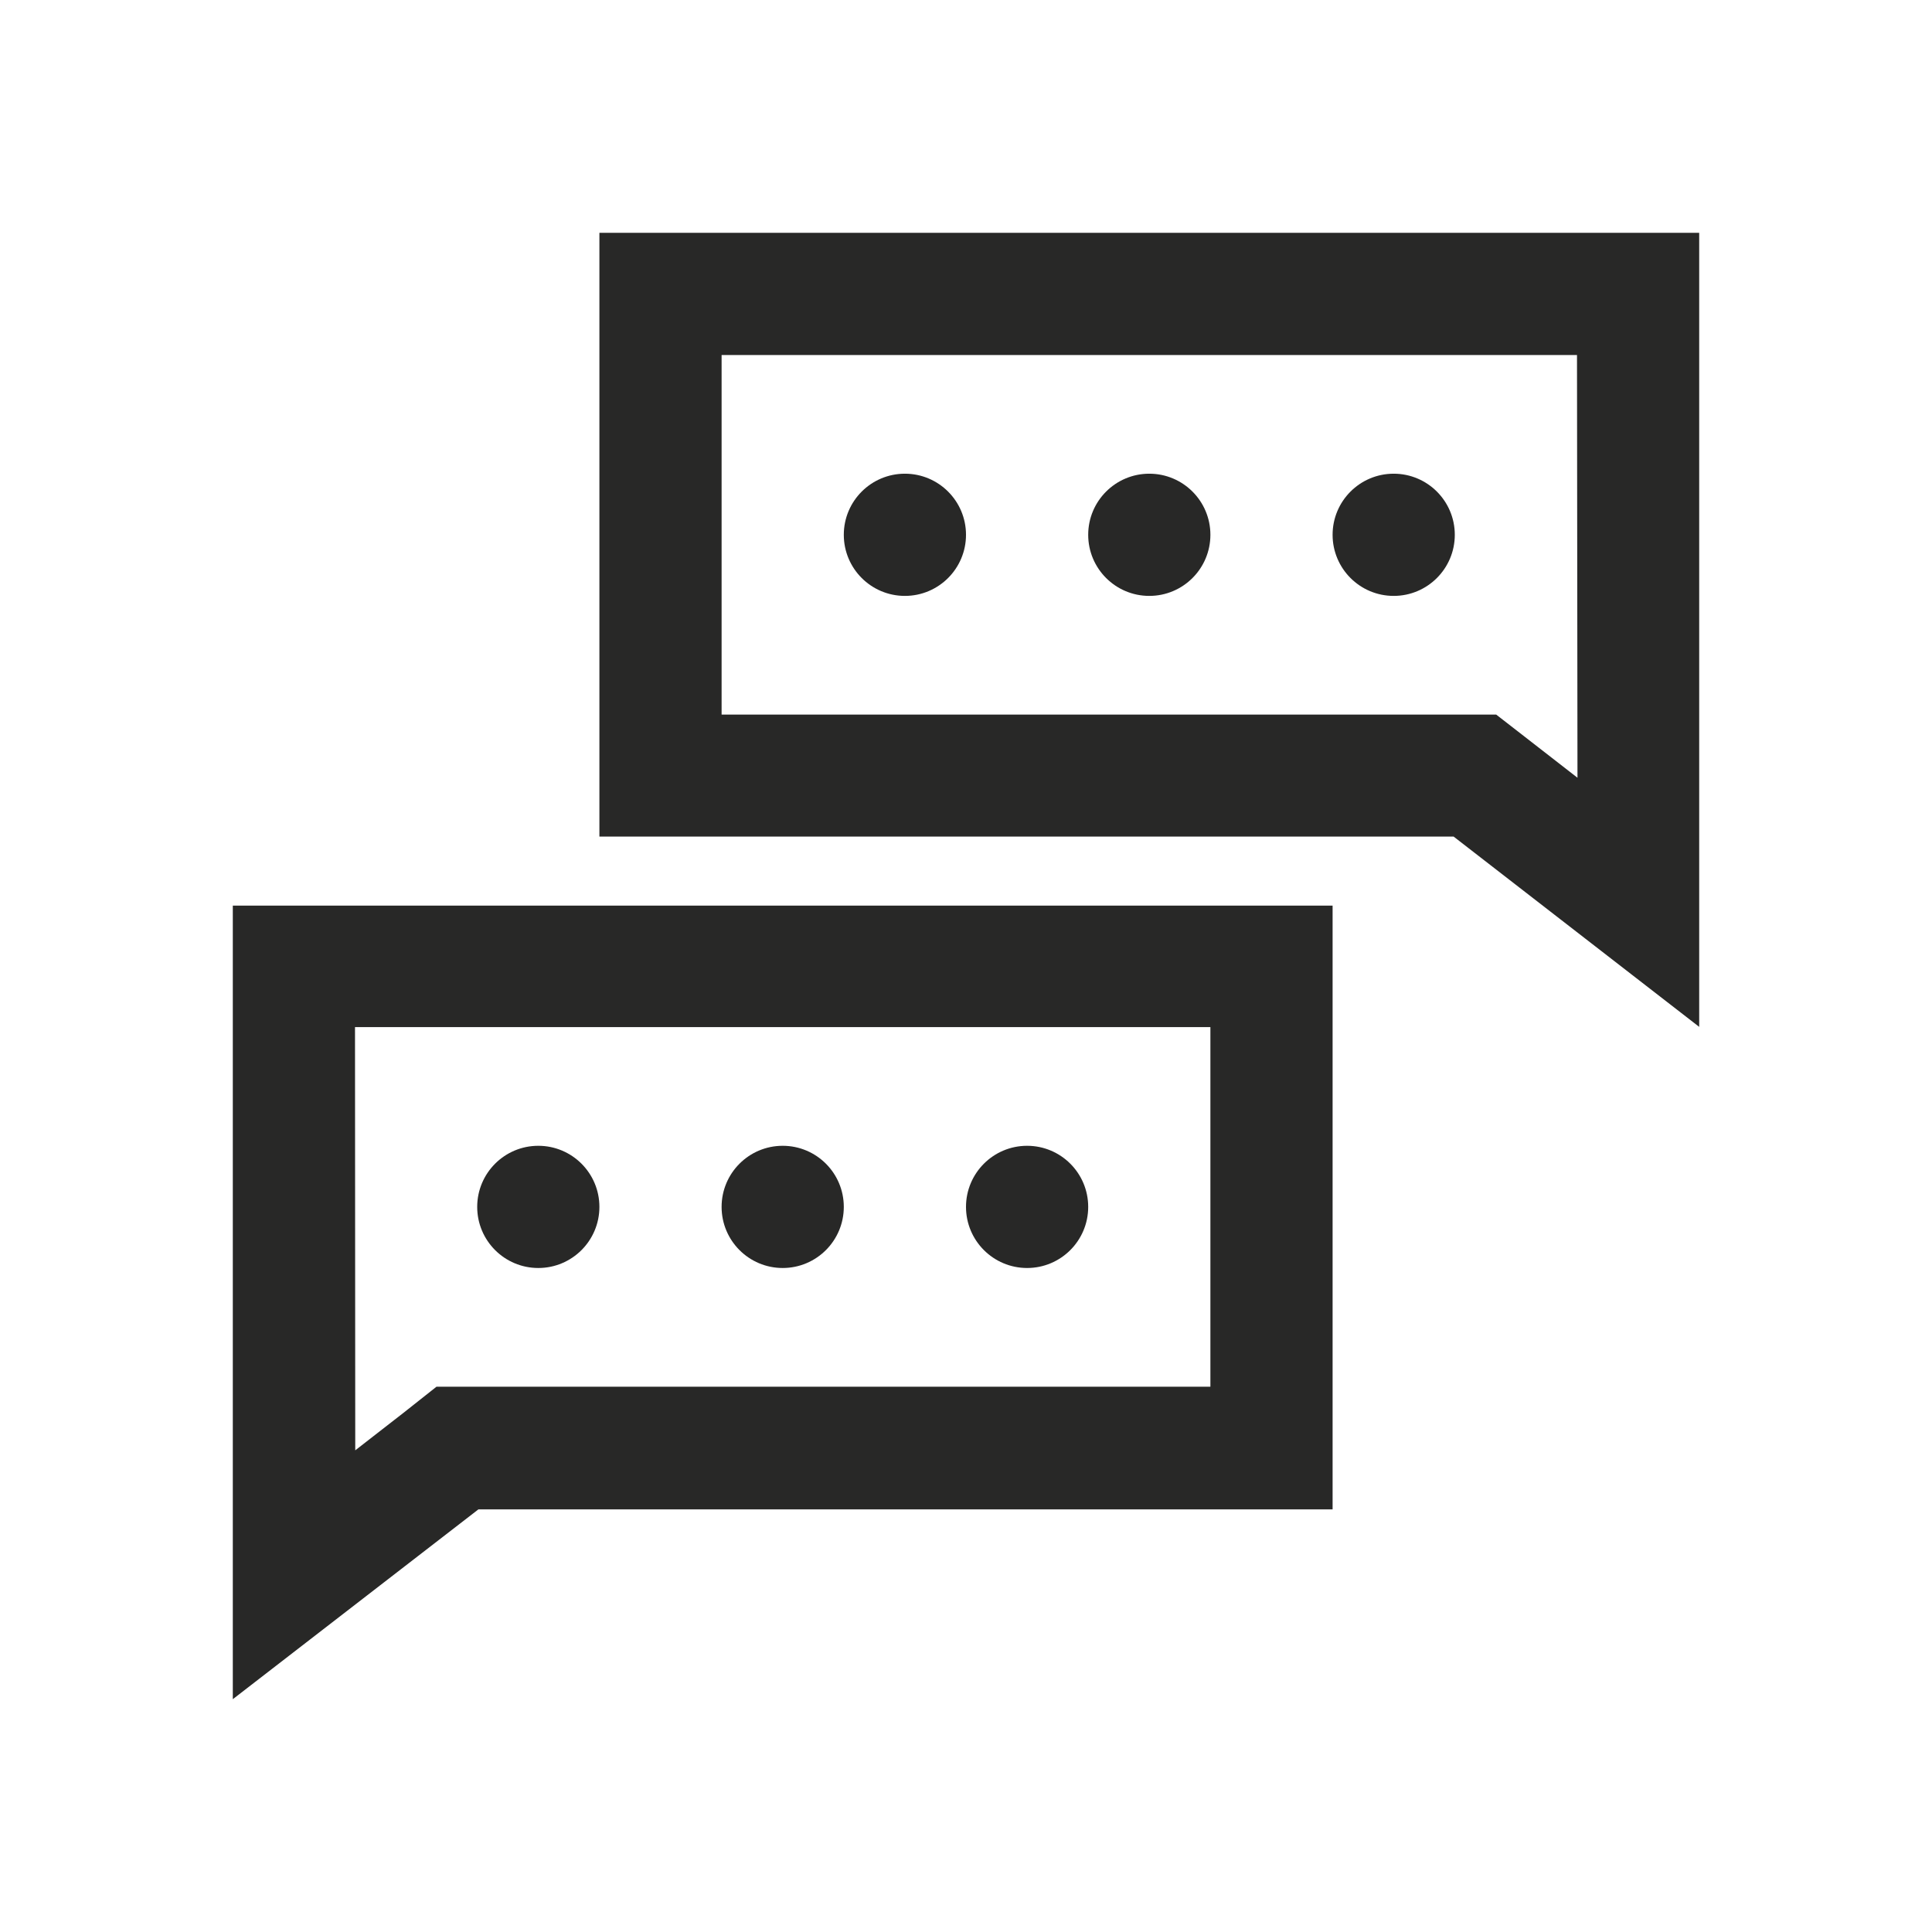 <svg id="Layer_1" data-name="Layer 1" xmlns="http://www.w3.org/2000/svg" viewBox="0 0 160 160"><defs><style>.cls-1{fill:#282827;}</style></defs><g id="chat"><circle class="cls-1" cx="44.58" cy="99.95" r="5.06"/><circle class="cls-1" cx="64.82" cy="99.95" r="5.06"/><circle class="cls-1" cx="85.06" cy="99.95" r="5.06"/><circle class="cls-1" cx="115.42" cy="44.29" r="5.06"/><circle class="cls-1" cx="95.18" cy="44.29" r="5.06"/><circle class="cls-1" cx="74.94" cy="44.29" r="5.06"/><path class="cls-1" d="M49.64,19.28v50h70.74l20.34,15.76V19.28Zm81,45.13-4-3.11-2.73-2.12H59.76V29.4H130.6Z"/><path class="cls-1" d="M19.28,140.72,39.62,125h70.74v-50H19.28ZM29.4,85.06h70.84v29.78H36.15L33.42,117l-4,3.11Z"/></g></svg>
